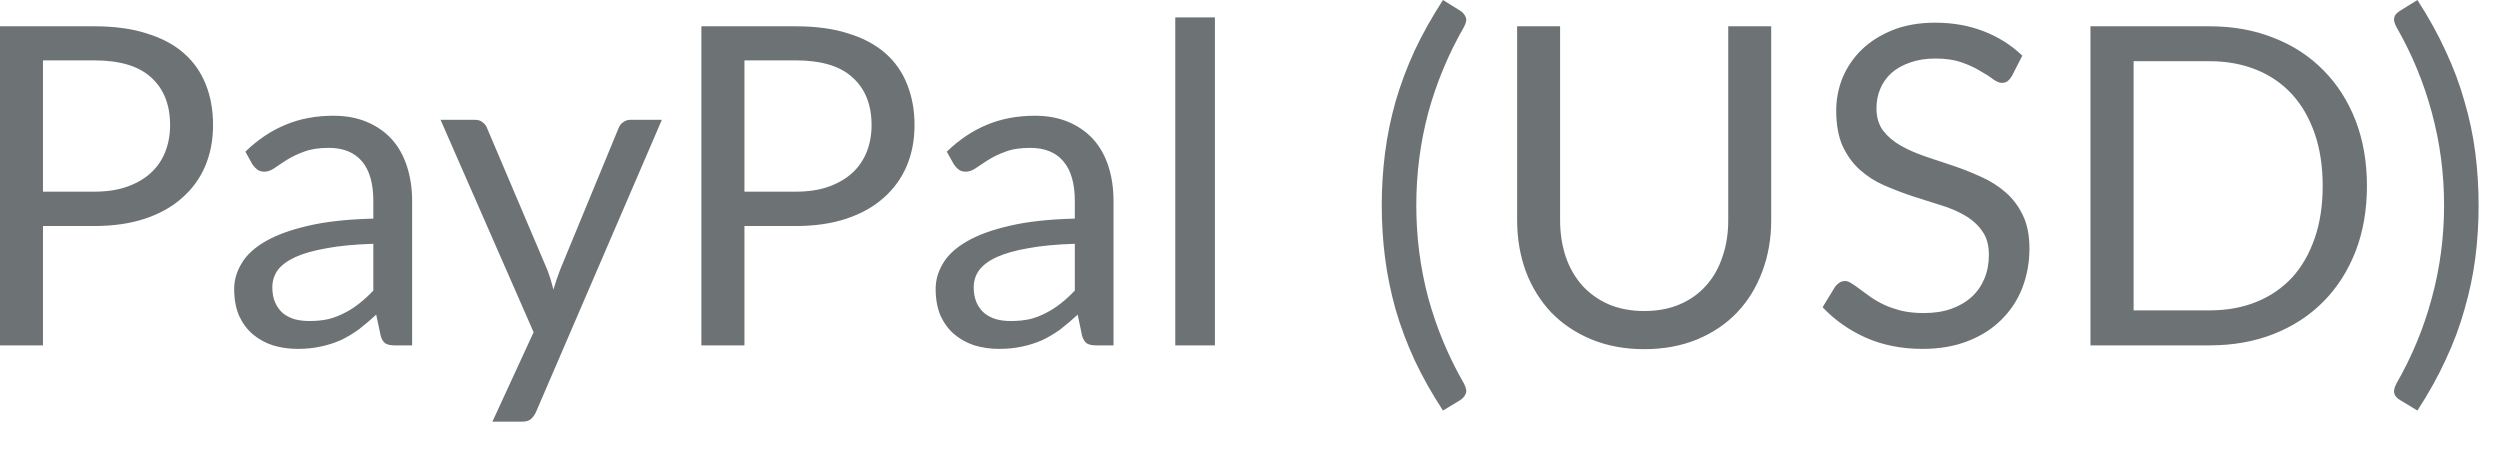 <?xml version="1.0" encoding="utf-8"?>
<svg xmlns="http://www.w3.org/2000/svg" fill="none" height="100%" overflow="visible" preserveAspectRatio="none" style="display: block;" viewBox="0 0 27 5" width="100%">
<path d="M1.017 2.07C1.15 2.07 1.267 2.053 1.368 2.018C1.471 1.982 1.556 1.933 1.625 1.871C1.696 1.807 1.749 1.73 1.784 1.642C1.819 1.554 1.837 1.457 1.837 1.351C1.837 1.132 1.769 0.96 1.633 0.837C1.498 0.713 1.293 0.652 1.017 0.652H0.464V2.07H1.017ZM1.017 0.284C1.235 0.284 1.424 0.309 1.584 0.361C1.746 0.41 1.88 0.482 1.986 0.575C2.092 0.668 2.17 0.78 2.222 0.911C2.275 1.043 2.301 1.19 2.301 1.351C2.301 1.512 2.273 1.658 2.217 1.792C2.161 1.925 2.078 2.039 1.969 2.135C1.862 2.232 1.728 2.307 1.568 2.361C1.409 2.414 1.225 2.441 1.017 2.441H0.464V3.73H0V0.284H1.017ZM4.032 2.633C3.835 2.639 3.667 2.655 3.527 2.681C3.389 2.705 3.276 2.737 3.188 2.777C3.102 2.817 3.038 2.865 2.998 2.919C2.96 2.974 2.941 3.035 2.941 3.102C2.941 3.166 2.951 3.221 2.972 3.268C2.993 3.314 3.021 3.353 3.056 3.383C3.093 3.412 3.135 3.434 3.183 3.448C3.233 3.461 3.286 3.467 3.342 3.467C3.417 3.467 3.486 3.46 3.549 3.446C3.611 3.43 3.67 3.407 3.724 3.378C3.781 3.35 3.833 3.315 3.883 3.275C3.934 3.235 3.984 3.189 4.032 3.138V2.633ZM2.65 1.638C2.784 1.508 2.929 1.411 3.085 1.347C3.24 1.282 3.413 1.25 3.602 1.25C3.738 1.25 3.859 1.273 3.965 1.318C4.071 1.363 4.16 1.425 4.232 1.505C4.304 1.585 4.358 1.682 4.395 1.796C4.432 1.91 4.451 2.035 4.451 2.171V3.73H4.261C4.219 3.73 4.187 3.723 4.164 3.71C4.142 3.696 4.124 3.669 4.112 3.629L4.063 3.398C3.999 3.457 3.937 3.51 3.876 3.557C3.815 3.601 3.751 3.64 3.684 3.672C3.616 3.702 3.544 3.726 3.467 3.742C3.392 3.759 3.308 3.768 3.215 3.768C3.12 3.768 3.031 3.755 2.948 3.73C2.864 3.702 2.791 3.662 2.729 3.609C2.668 3.557 2.619 3.49 2.582 3.41C2.547 3.328 2.529 3.232 2.529 3.121C2.529 3.025 2.556 2.933 2.609 2.845C2.662 2.755 2.747 2.676 2.866 2.607C2.985 2.538 3.139 2.482 3.33 2.438C3.521 2.393 3.755 2.368 4.032 2.361V2.171C4.032 1.982 3.991 1.839 3.91 1.743C3.828 1.646 3.708 1.597 3.551 1.597C3.445 1.597 3.357 1.61 3.284 1.638C3.214 1.663 3.152 1.693 3.099 1.726C3.048 1.759 3.003 1.788 2.965 1.815C2.928 1.841 2.891 1.854 2.854 1.854C2.825 1.854 2.8 1.847 2.779 1.832C2.759 1.816 2.741 1.797 2.726 1.775L2.65 1.638ZM7.148 1.294L5.789 4.449C5.775 4.481 5.756 4.506 5.734 4.526C5.713 4.545 5.68 4.554 5.635 4.554H5.318L5.763 3.588L4.758 1.294H5.128C5.165 1.294 5.194 1.303 5.215 1.323C5.237 1.34 5.252 1.36 5.26 1.383L5.912 2.917C5.938 2.984 5.959 3.055 5.977 3.128C5.999 3.053 6.023 2.982 6.049 2.914L6.681 1.383C6.691 1.357 6.707 1.336 6.73 1.32C6.754 1.302 6.78 1.294 6.809 1.294H7.148ZM8.593 2.07C8.726 2.07 8.843 2.053 8.944 2.018C9.046 1.982 9.132 1.933 9.201 1.871C9.272 1.807 9.324 1.73 9.36 1.642C9.395 1.554 9.413 1.457 9.413 1.351C9.413 1.132 9.345 0.96 9.208 0.837C9.074 0.713 8.868 0.652 8.593 0.652H8.04V2.07H8.593ZM8.593 0.284C8.811 0.284 9 0.309 9.16 0.361C9.322 0.41 9.456 0.482 9.562 0.575C9.668 0.668 9.746 0.78 9.797 0.911C9.85 1.043 9.877 1.19 9.877 1.351C9.877 1.512 9.849 1.658 9.793 1.792C9.736 1.925 9.654 2.039 9.545 2.135C9.437 2.232 9.304 2.307 9.143 2.361C8.985 2.414 8.801 2.441 8.593 2.441H8.04V3.73H7.575V0.284H8.593ZM11.608 2.633C11.411 2.639 11.242 2.655 11.103 2.681C10.965 2.705 10.852 2.737 10.764 2.777C10.677 2.817 10.614 2.865 10.574 2.919C10.535 2.974 10.516 3.035 10.516 3.102C10.516 3.166 10.527 3.221 10.547 3.268C10.568 3.314 10.596 3.353 10.632 3.383C10.669 3.412 10.711 3.434 10.759 3.448C10.809 3.461 10.862 3.467 10.918 3.467C10.993 3.467 11.062 3.46 11.125 3.446C11.187 3.43 11.246 3.407 11.3 3.378C11.356 3.35 11.409 3.315 11.459 3.275C11.51 3.235 11.56 3.189 11.608 3.138V2.633ZM10.225 1.638C10.36 1.508 10.505 1.411 10.66 1.347C10.816 1.282 10.988 1.25 11.177 1.25C11.314 1.25 11.435 1.273 11.541 1.318C11.646 1.363 11.735 1.425 11.808 1.505C11.88 1.585 11.934 1.682 11.971 1.796C12.008 1.91 12.026 2.035 12.026 2.171V3.73H11.836C11.795 3.73 11.763 3.723 11.74 3.71C11.718 3.696 11.7 3.669 11.687 3.629L11.639 3.398C11.575 3.457 11.513 3.51 11.452 3.557C11.391 3.601 11.327 3.64 11.259 3.672C11.192 3.702 11.12 3.726 11.043 3.742C10.967 3.759 10.883 3.768 10.79 3.768C10.696 3.768 10.607 3.755 10.523 3.73C10.44 3.702 10.367 3.662 10.305 3.609C10.244 3.557 10.195 3.49 10.158 3.41C10.123 3.328 10.105 3.232 10.105 3.121C10.105 3.025 10.131 2.933 10.184 2.845C10.237 2.755 10.323 2.676 10.442 2.607C10.56 2.538 10.715 2.482 10.906 2.438C11.097 2.393 11.331 2.368 11.608 2.361V2.171C11.608 1.982 11.567 1.839 11.485 1.743C11.404 1.646 11.284 1.597 11.127 1.597C11.021 1.597 10.932 1.61 10.86 1.638C10.79 1.663 10.728 1.693 10.675 1.726C10.624 1.759 10.579 1.788 10.54 1.815C10.503 1.841 10.467 1.854 10.43 1.854C10.401 1.854 10.376 1.847 10.355 1.832C10.334 1.816 10.317 1.797 10.302 1.775L10.225 1.638ZM13.121 0.188V3.73H12.693V0.188H13.121ZM15.296 2.217C15.296 2.56 15.339 2.894 15.425 3.217C15.514 3.541 15.642 3.849 15.81 4.141C15.836 4.191 15.842 4.228 15.829 4.254C15.817 4.281 15.798 4.303 15.774 4.319L15.584 4.434C15.464 4.25 15.361 4.067 15.276 3.886C15.193 3.705 15.125 3.523 15.072 3.34C15.021 3.157 14.983 2.974 14.959 2.789C14.935 2.603 14.923 2.413 14.923 2.217C14.923 2.023 14.935 1.833 14.959 1.647C14.983 1.461 15.021 1.278 15.072 1.097C15.125 0.914 15.193 0.732 15.276 0.551C15.361 0.369 15.464 0.186 15.584 0L15.774 0.118C15.798 0.134 15.817 0.156 15.829 0.183C15.842 0.208 15.836 0.245 15.81 0.293C15.642 0.585 15.514 0.893 15.425 1.217C15.339 1.541 15.296 1.874 15.296 2.217ZM17.758 3.359C17.901 3.359 18.029 3.335 18.141 3.287C18.253 3.239 18.348 3.172 18.425 3.085C18.503 2.999 18.562 2.895 18.602 2.775C18.644 2.655 18.665 2.522 18.665 2.378V0.284H19.129V2.378C19.129 2.577 19.097 2.761 19.033 2.931C18.97 3.101 18.88 3.249 18.761 3.374C18.644 3.497 18.501 3.594 18.331 3.665C18.161 3.735 17.97 3.771 17.758 3.771C17.547 3.771 17.356 3.735 17.186 3.665C17.016 3.594 16.872 3.497 16.753 3.374C16.635 3.249 16.543 3.101 16.479 2.931C16.417 2.761 16.385 2.577 16.385 2.378V0.284H16.849V2.376C16.849 2.52 16.87 2.652 16.91 2.773C16.951 2.893 17.011 2.996 17.088 3.083C17.166 3.169 17.261 3.237 17.374 3.287C17.488 3.335 17.616 3.359 17.758 3.359ZM21.728 0.822C21.713 0.846 21.697 0.865 21.68 0.878C21.664 0.889 21.644 0.895 21.62 0.895C21.592 0.895 21.56 0.881 21.523 0.854C21.487 0.826 21.44 0.797 21.384 0.765C21.33 0.731 21.263 0.701 21.184 0.673C21.107 0.646 21.014 0.632 20.903 0.632C20.799 0.632 20.707 0.647 20.627 0.676C20.548 0.703 20.481 0.741 20.427 0.789C20.374 0.837 20.334 0.894 20.307 0.959C20.279 1.024 20.266 1.093 20.266 1.169C20.266 1.265 20.289 1.345 20.336 1.409C20.384 1.472 20.446 1.525 20.523 1.57C20.602 1.615 20.69 1.654 20.788 1.688C20.887 1.72 20.988 1.754 21.091 1.789C21.195 1.824 21.296 1.864 21.394 1.909C21.493 1.953 21.581 2.008 21.658 2.075C21.737 2.143 21.799 2.225 21.846 2.323C21.894 2.421 21.918 2.541 21.918 2.684C21.918 2.834 21.892 2.976 21.841 3.109C21.79 3.241 21.714 3.355 21.615 3.453C21.517 3.551 21.396 3.628 21.252 3.684C21.109 3.74 20.946 3.768 20.764 3.768C20.539 3.768 20.336 3.728 20.153 3.648C19.97 3.566 19.814 3.456 19.684 3.318L19.819 3.097C19.831 3.08 19.847 3.065 19.864 3.054C19.883 3.041 19.904 3.035 19.927 3.035C19.948 3.035 19.971 3.043 19.997 3.061C20.024 3.077 20.054 3.098 20.088 3.124C20.122 3.149 20.16 3.177 20.203 3.208C20.247 3.238 20.295 3.266 20.35 3.292C20.406 3.318 20.469 3.339 20.54 3.357C20.61 3.373 20.69 3.381 20.778 3.381C20.889 3.381 20.987 3.366 21.074 3.335C21.16 3.305 21.233 3.262 21.293 3.208C21.354 3.152 21.4 3.085 21.432 3.008C21.464 2.931 21.48 2.845 21.48 2.751C21.48 2.647 21.456 2.562 21.408 2.496C21.362 2.429 21.3 2.373 21.223 2.328C21.146 2.283 21.058 2.245 20.958 2.215C20.859 2.183 20.758 2.151 20.655 2.119C20.553 2.085 20.452 2.046 20.352 2.003C20.253 1.96 20.165 1.904 20.088 1.835C20.011 1.766 19.948 1.68 19.9 1.577C19.854 1.473 19.831 1.345 19.831 1.193C19.831 1.071 19.854 0.953 19.9 0.839C19.948 0.725 20.017 0.624 20.107 0.536C20.198 0.448 20.31 0.378 20.441 0.325C20.574 0.272 20.727 0.245 20.898 0.245C21.091 0.245 21.265 0.276 21.422 0.337C21.581 0.398 21.721 0.486 21.841 0.601L21.728 0.822ZM25.563 2.008C25.563 2.266 25.522 2.501 25.441 2.712C25.359 2.924 25.243 3.105 25.094 3.256C24.945 3.407 24.766 3.524 24.556 3.607C24.347 3.689 24.116 3.73 23.863 3.73H22.577V0.284H23.863C24.116 0.284 24.347 0.325 24.556 0.409C24.766 0.49 24.945 0.608 25.094 0.76C25.243 0.91 25.359 1.092 25.441 1.303C25.522 1.515 25.563 1.75 25.563 2.008ZM25.085 2.008C25.085 1.796 25.056 1.607 24.998 1.44C24.94 1.274 24.859 1.133 24.753 1.017C24.647 0.902 24.519 0.814 24.368 0.753C24.217 0.692 24.049 0.661 23.863 0.661H23.043V3.352H23.863C24.049 3.352 24.217 3.322 24.368 3.261C24.519 3.2 24.647 3.112 24.753 2.999C24.859 2.883 24.94 2.742 24.998 2.575C25.056 2.409 25.085 2.22 25.085 2.008ZM26.396 2.217C26.396 1.874 26.352 1.541 26.264 1.217C26.177 0.893 26.05 0.585 25.882 0.293C25.869 0.269 25.861 0.248 25.858 0.231C25.854 0.212 25.855 0.196 25.86 0.183C25.865 0.168 25.872 0.156 25.882 0.147C25.893 0.135 25.905 0.126 25.918 0.118L26.108 0C26.228 0.186 26.33 0.369 26.413 0.551C26.498 0.732 26.566 0.914 26.617 1.097C26.67 1.278 26.709 1.461 26.733 1.647C26.757 1.833 26.769 2.023 26.769 2.217C26.769 2.413 26.757 2.603 26.733 2.789C26.709 2.974 26.67 3.157 26.617 3.34C26.566 3.523 26.498 3.705 26.413 3.886C26.33 4.067 26.228 4.25 26.108 4.434L25.918 4.319C25.905 4.311 25.893 4.301 25.882 4.29C25.872 4.28 25.865 4.268 25.86 4.254C25.855 4.241 25.854 4.225 25.858 4.206C25.861 4.186 25.869 4.165 25.882 4.141C26.05 3.849 26.177 3.541 26.264 3.217C26.352 2.894 26.396 2.56 26.396 2.217Z" fill="#6D7275" id="Vector"/>
</svg>